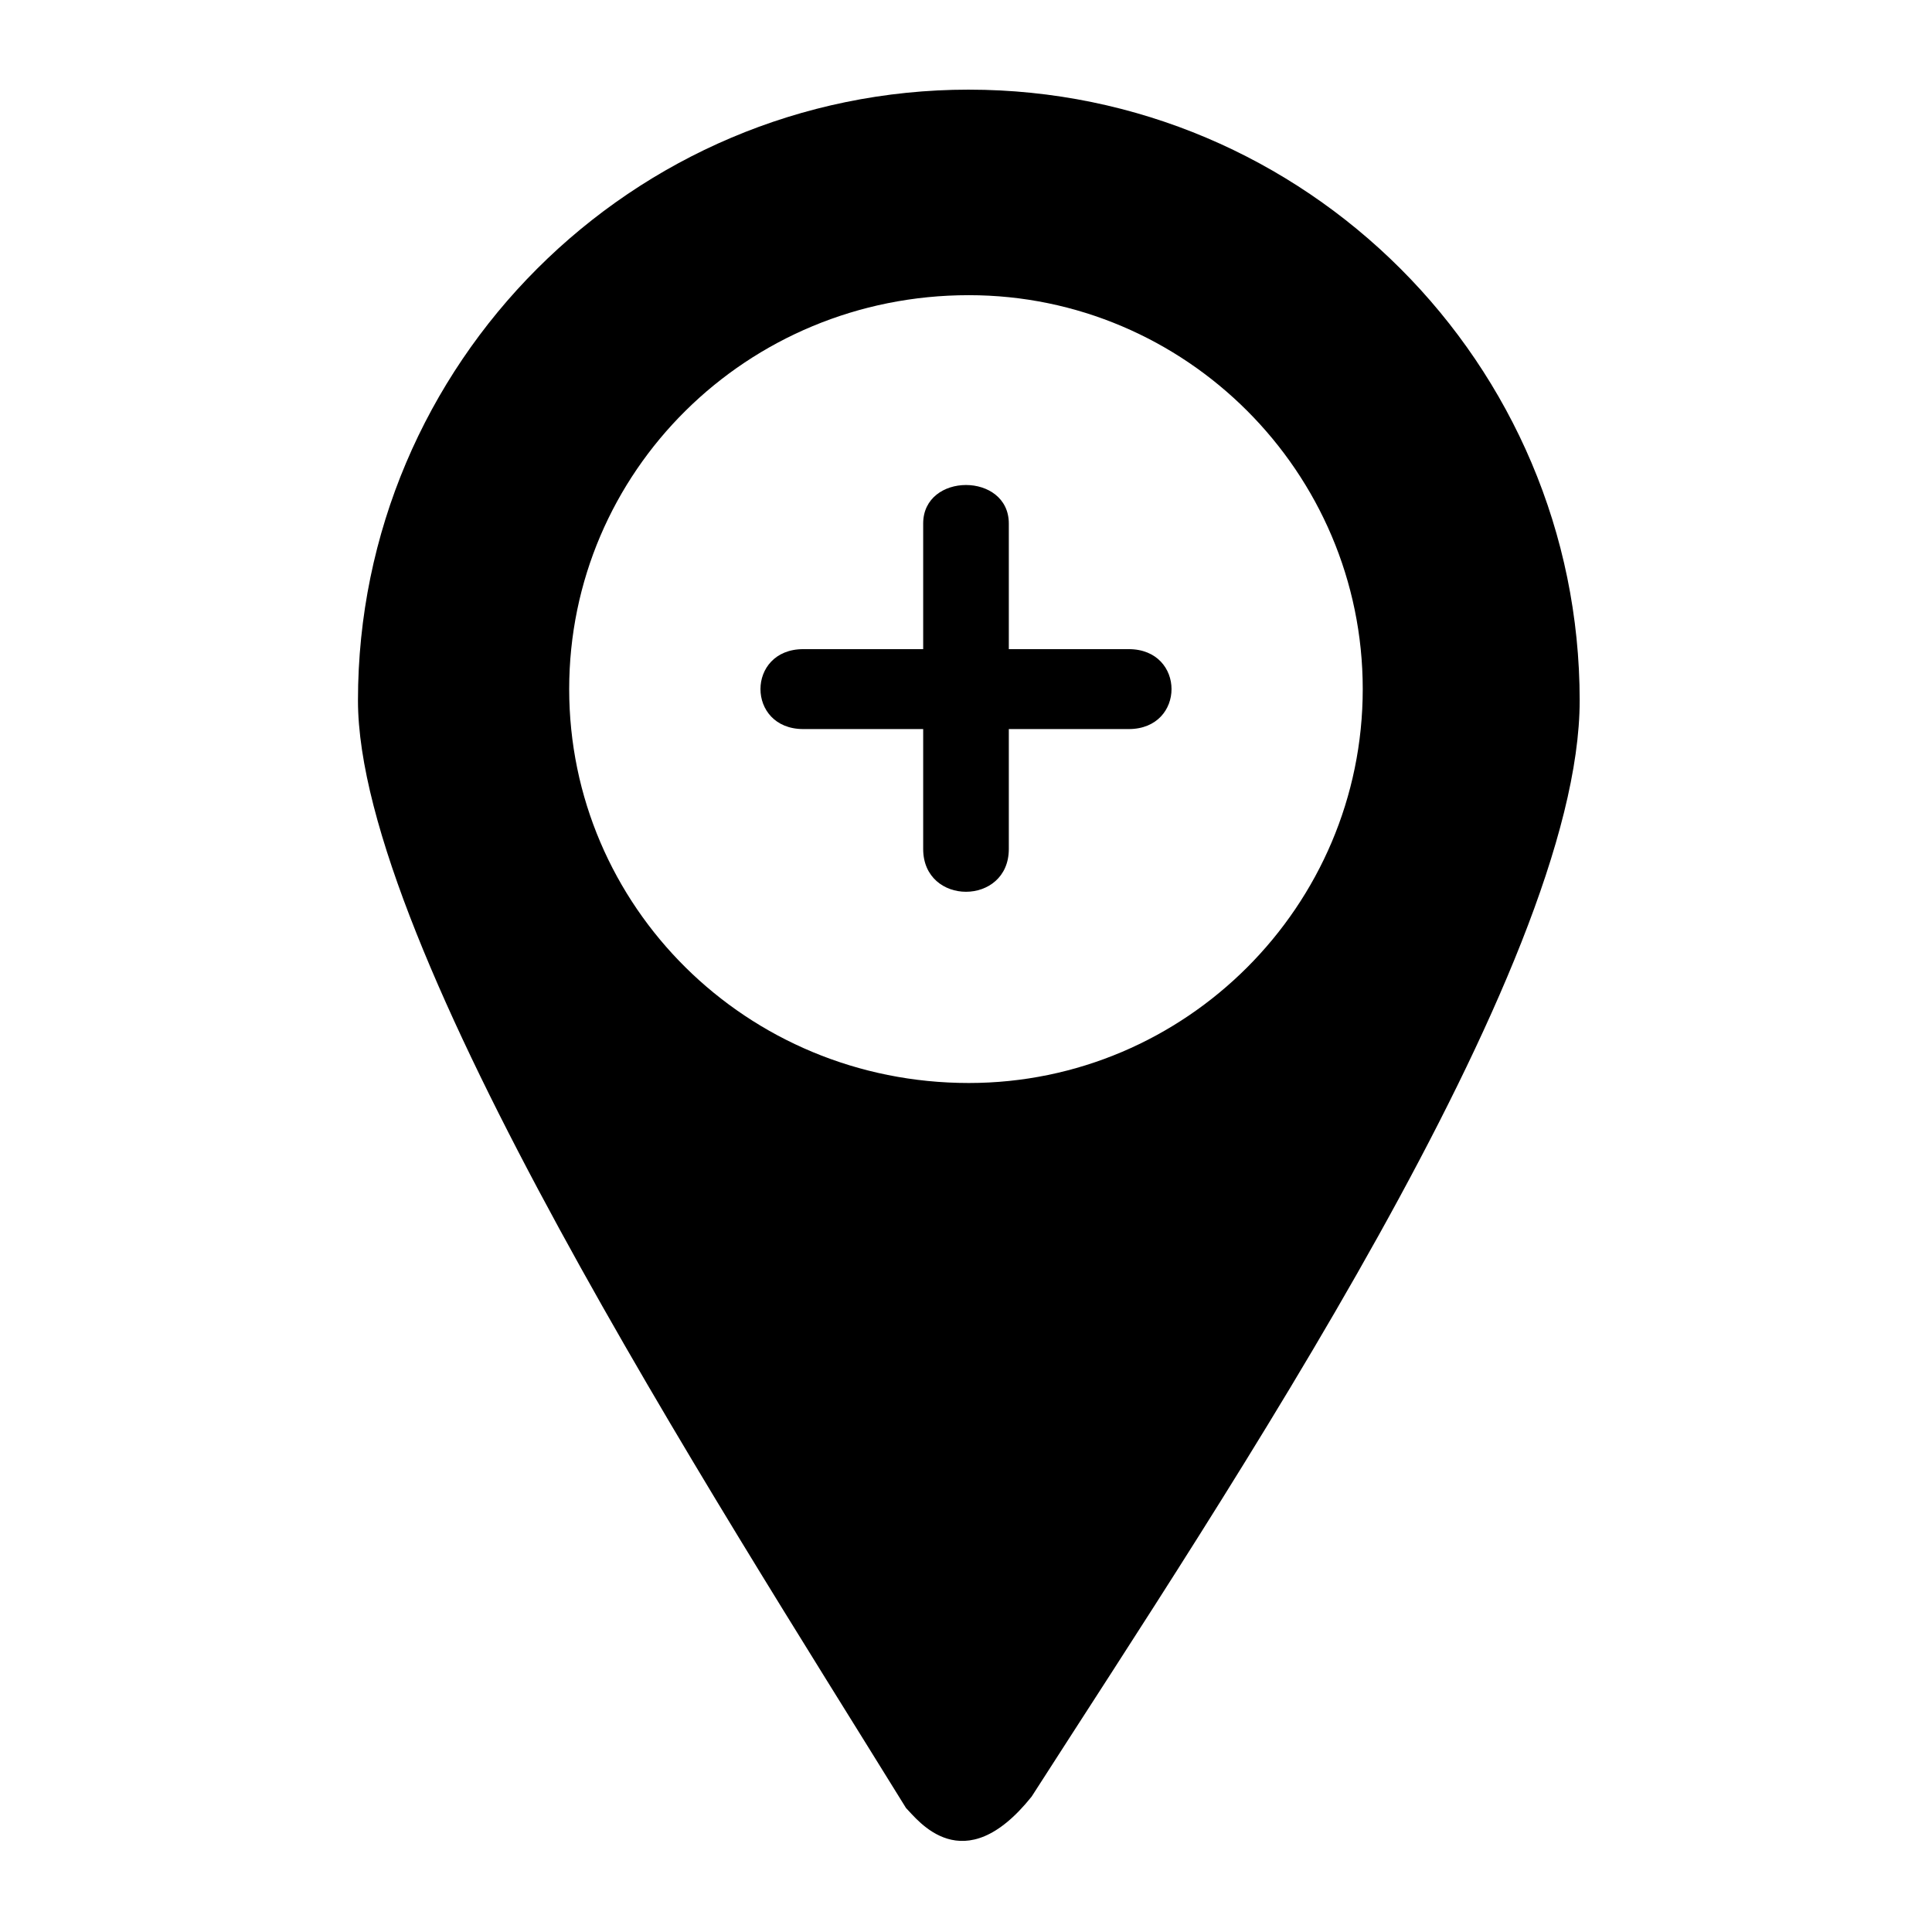 <?xml version="1.0" encoding="UTF-8"?>
<!-- The Best Svg Icon site in the world: iconSvg.co, Visit us! https://iconsvg.co -->
<svg fill="#000000" width="800px" height="800px" version="1.1" viewBox="144 144 512 512" xmlns="http://www.w3.org/2000/svg">
 <g>
  <path d="m400.75 167.76c89.262 0 161.88 72.621 161.88 161.88 0 71.109-93.801 210.3-145.24 290.48-18.156 22.695-30.258 6.051-33.285 3.027-51.441-83.211-145.24-228.45-145.24-293.51 0-89.262 72.621-161.88 161.88-161.88zm0 54.465c57.492 0 104.39 46.902 104.39 104.39 0 57.492-46.902 104.39-104.39 104.39-59.004 0-105.91-46.902-105.91-104.39 0-57.492 46.902-104.39 105.91-104.39z" fill-rule="evenodd"/>
  <path d="m443.12 316.03c15.129 0 15.129 21.18 0 21.18h-31.773v31.773c0 15.129-22.695 15.129-22.695 0v-31.773h-31.773c-15.129 0-15.129-21.18 0-21.18h31.773v-33.285c0-13.617 22.695-13.617 22.695 0v33.285z"/>
 </g>
</svg>
